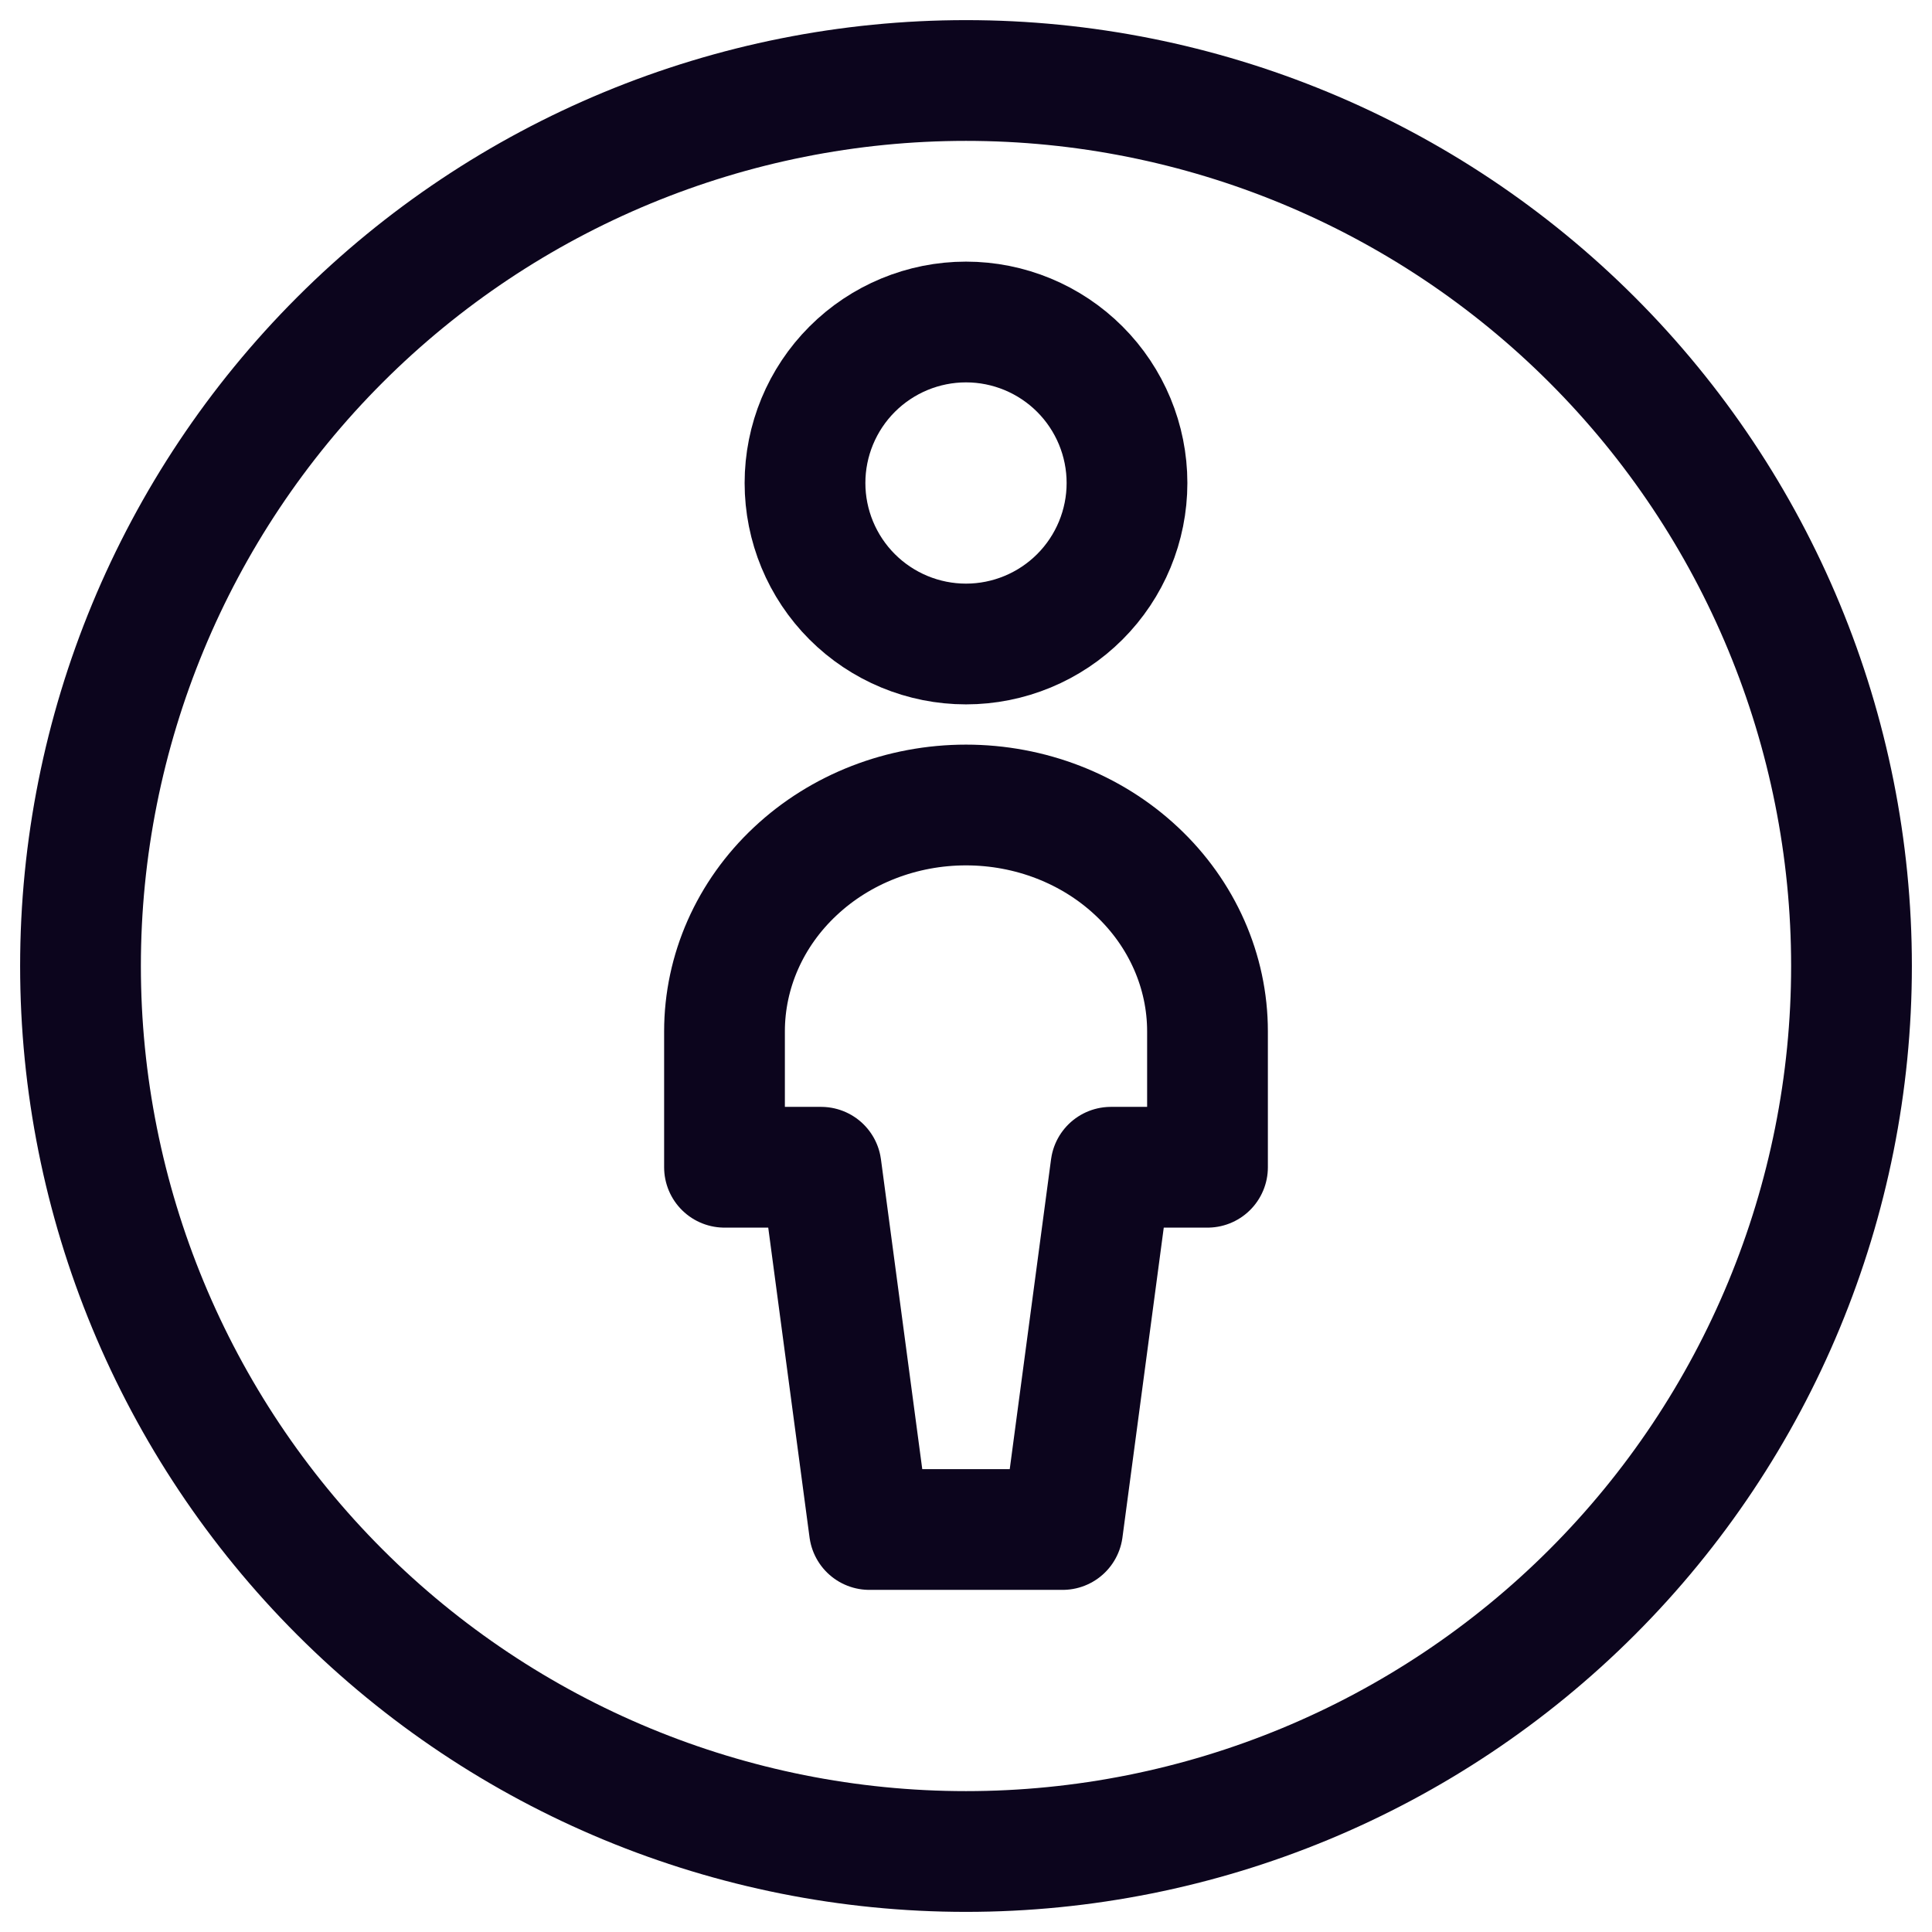 <?xml version="1.0" encoding="utf-8"?>
<svg xmlns="http://www.w3.org/2000/svg" width="24" height="24" viewBox="0 0 24 24" fill="none">
<g clip-path="url(#clip0_521_1345)">
<path d="M10 6C10 6.53 10.211 7.039 10.586 7.414C10.961 7.789 11.47 8 12 8C12.53 8 13.039 7.789 13.414 7.414C13.789 7.039 14 6.53 14 6C14 5.47 13.789 4.961 13.414 4.586C13.039 4.211 12.53 4 12 4C11.47 4 10.961 4.211 10.586 4.586C10.211 4.961 10 5.47 10 6Z" stroke="#0C051D" stroke-width="1.5" stroke-linecap="round" stroke-linejoin="round"/>
<path d="M1 12C1 14.917 2.159 17.715 4.222 19.778C6.285 21.841 9.083 23 12 23C14.917 23 17.715 21.841 19.778 19.778C21.841 17.715 23 14.917 23 12C23 9.083 21.841 6.285 19.778 4.222C17.715 2.159 14.917 1 12 1C9.083 1 6.285 2.159 4.222 4.222C2.159 6.285 1 9.083 1 12Z" stroke="#0C051D" stroke-width="1.5" stroke-linecap="round" stroke-linejoin="round"/>
<path d="M15 14.5V12.812C15 12.067 14.684 11.351 14.121 10.824C13.559 10.296 12.796 10 12 10C11.204 10 10.441 10.296 9.879 10.824C9.316 11.351 9 12.067 9 12.812V14.5H10.2L10.8 19H13.2L13.8 14.5H15Z" stroke="#0C051D" stroke-width="1.5" stroke-linecap="round" stroke-linejoin="round"/>
</g>
<defs>
<clipPath id="clip0_521_1345">
<rect width="24" height="24" fill="white"/>
</clipPath>
</defs>
</svg>
